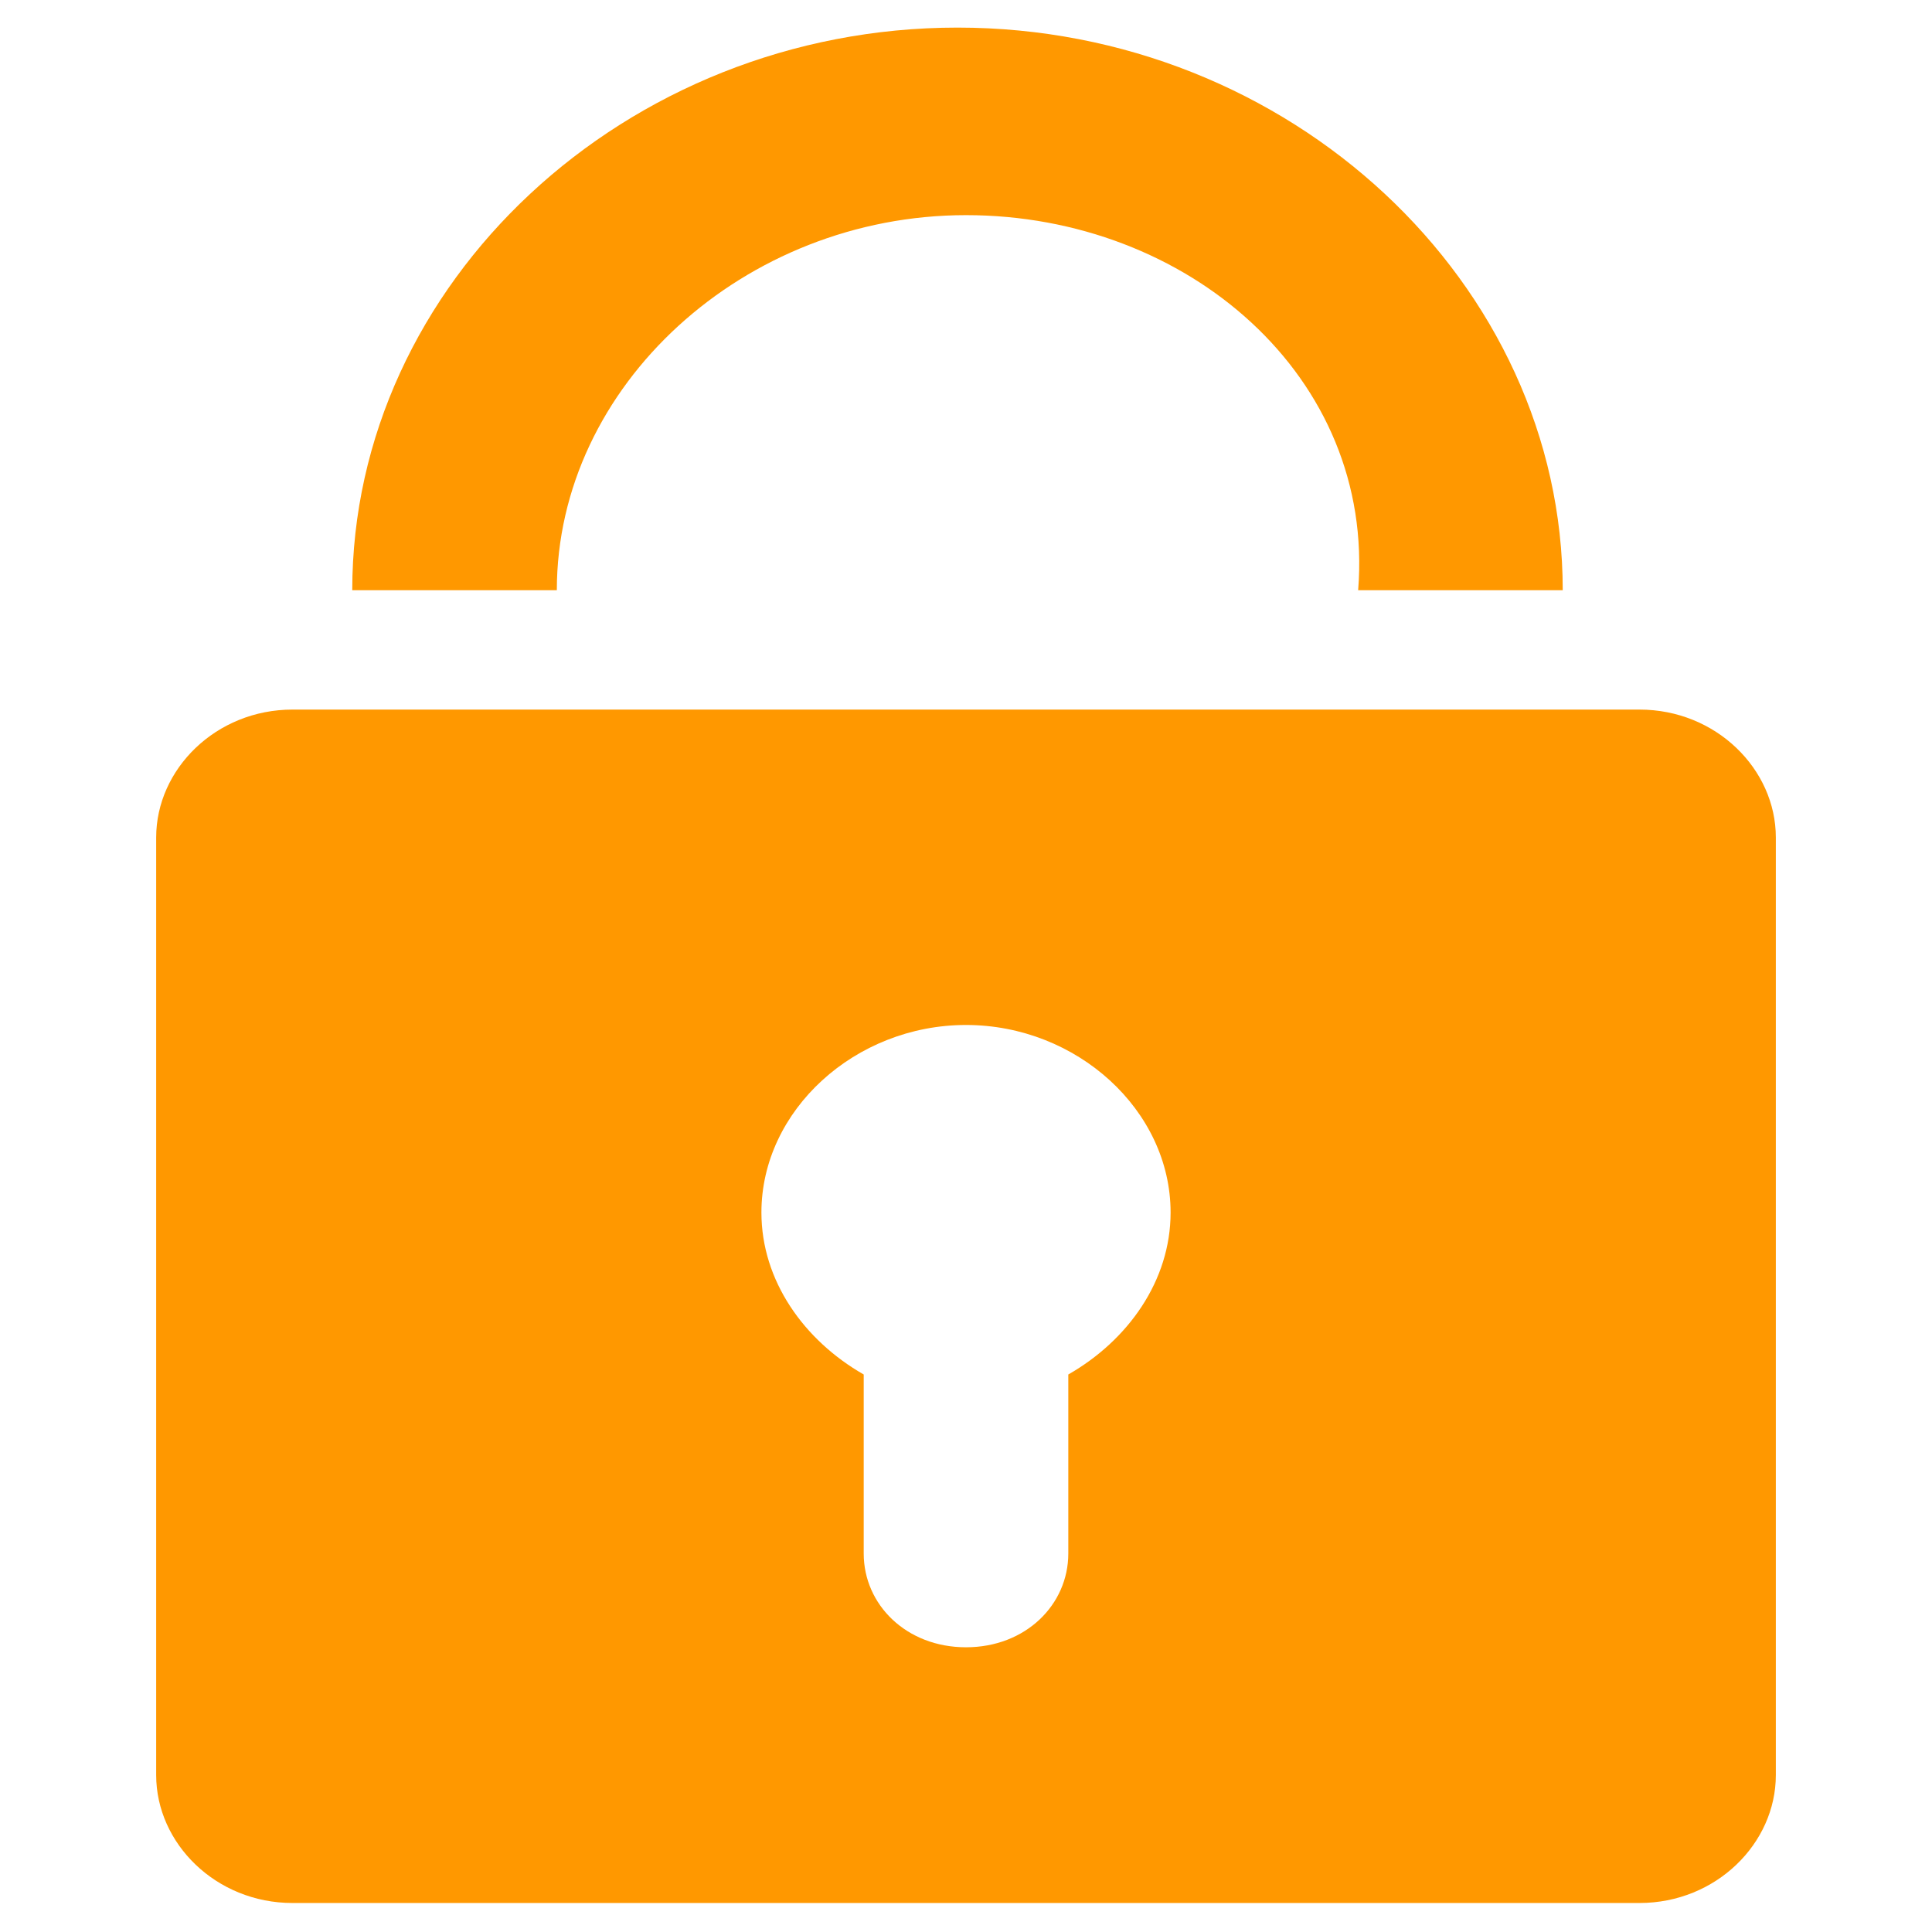 <svg class="icon me-3" viewBox="0 0 1024 1024" fill="#FF9800" version="1.1" xmlns="http://www.w3.org/2000/svg">
					<path
						d="M868.935 1008.63H155.067c-40.657 0-72.291-31.631-72.291-67.773V443.863c0-36.144 31.631-67.773 72.291-67.773h713.868c40.657 0 72.291 31.631 72.291 67.773v496.994c0 36.144-31.631 67.773-72.291 67.773zM512 543.259c-58.732 0-108.432 45.187-108.432 99.402 0 36.144 22.586 67.773 54.218 85.849v94.887c0 27.108 22.586 49.696 54.218 49.696s54.218-22.586 54.218-49.696V728.51c31.631-18.071 54.218-49.696 54.218-85.849 0-54.218-49.696-99.402-108.432-99.402z m0-429.228c-117.471 0-216.867 90.356-216.867 198.797H186.701c0-162.655 144.582-298.202 320.79-298.202s320.79 135.546 320.79 298.202H719.849c9.041-112.951-90.356-198.797-207.836-198.797z m0 0z">
					</path>
				</svg>
